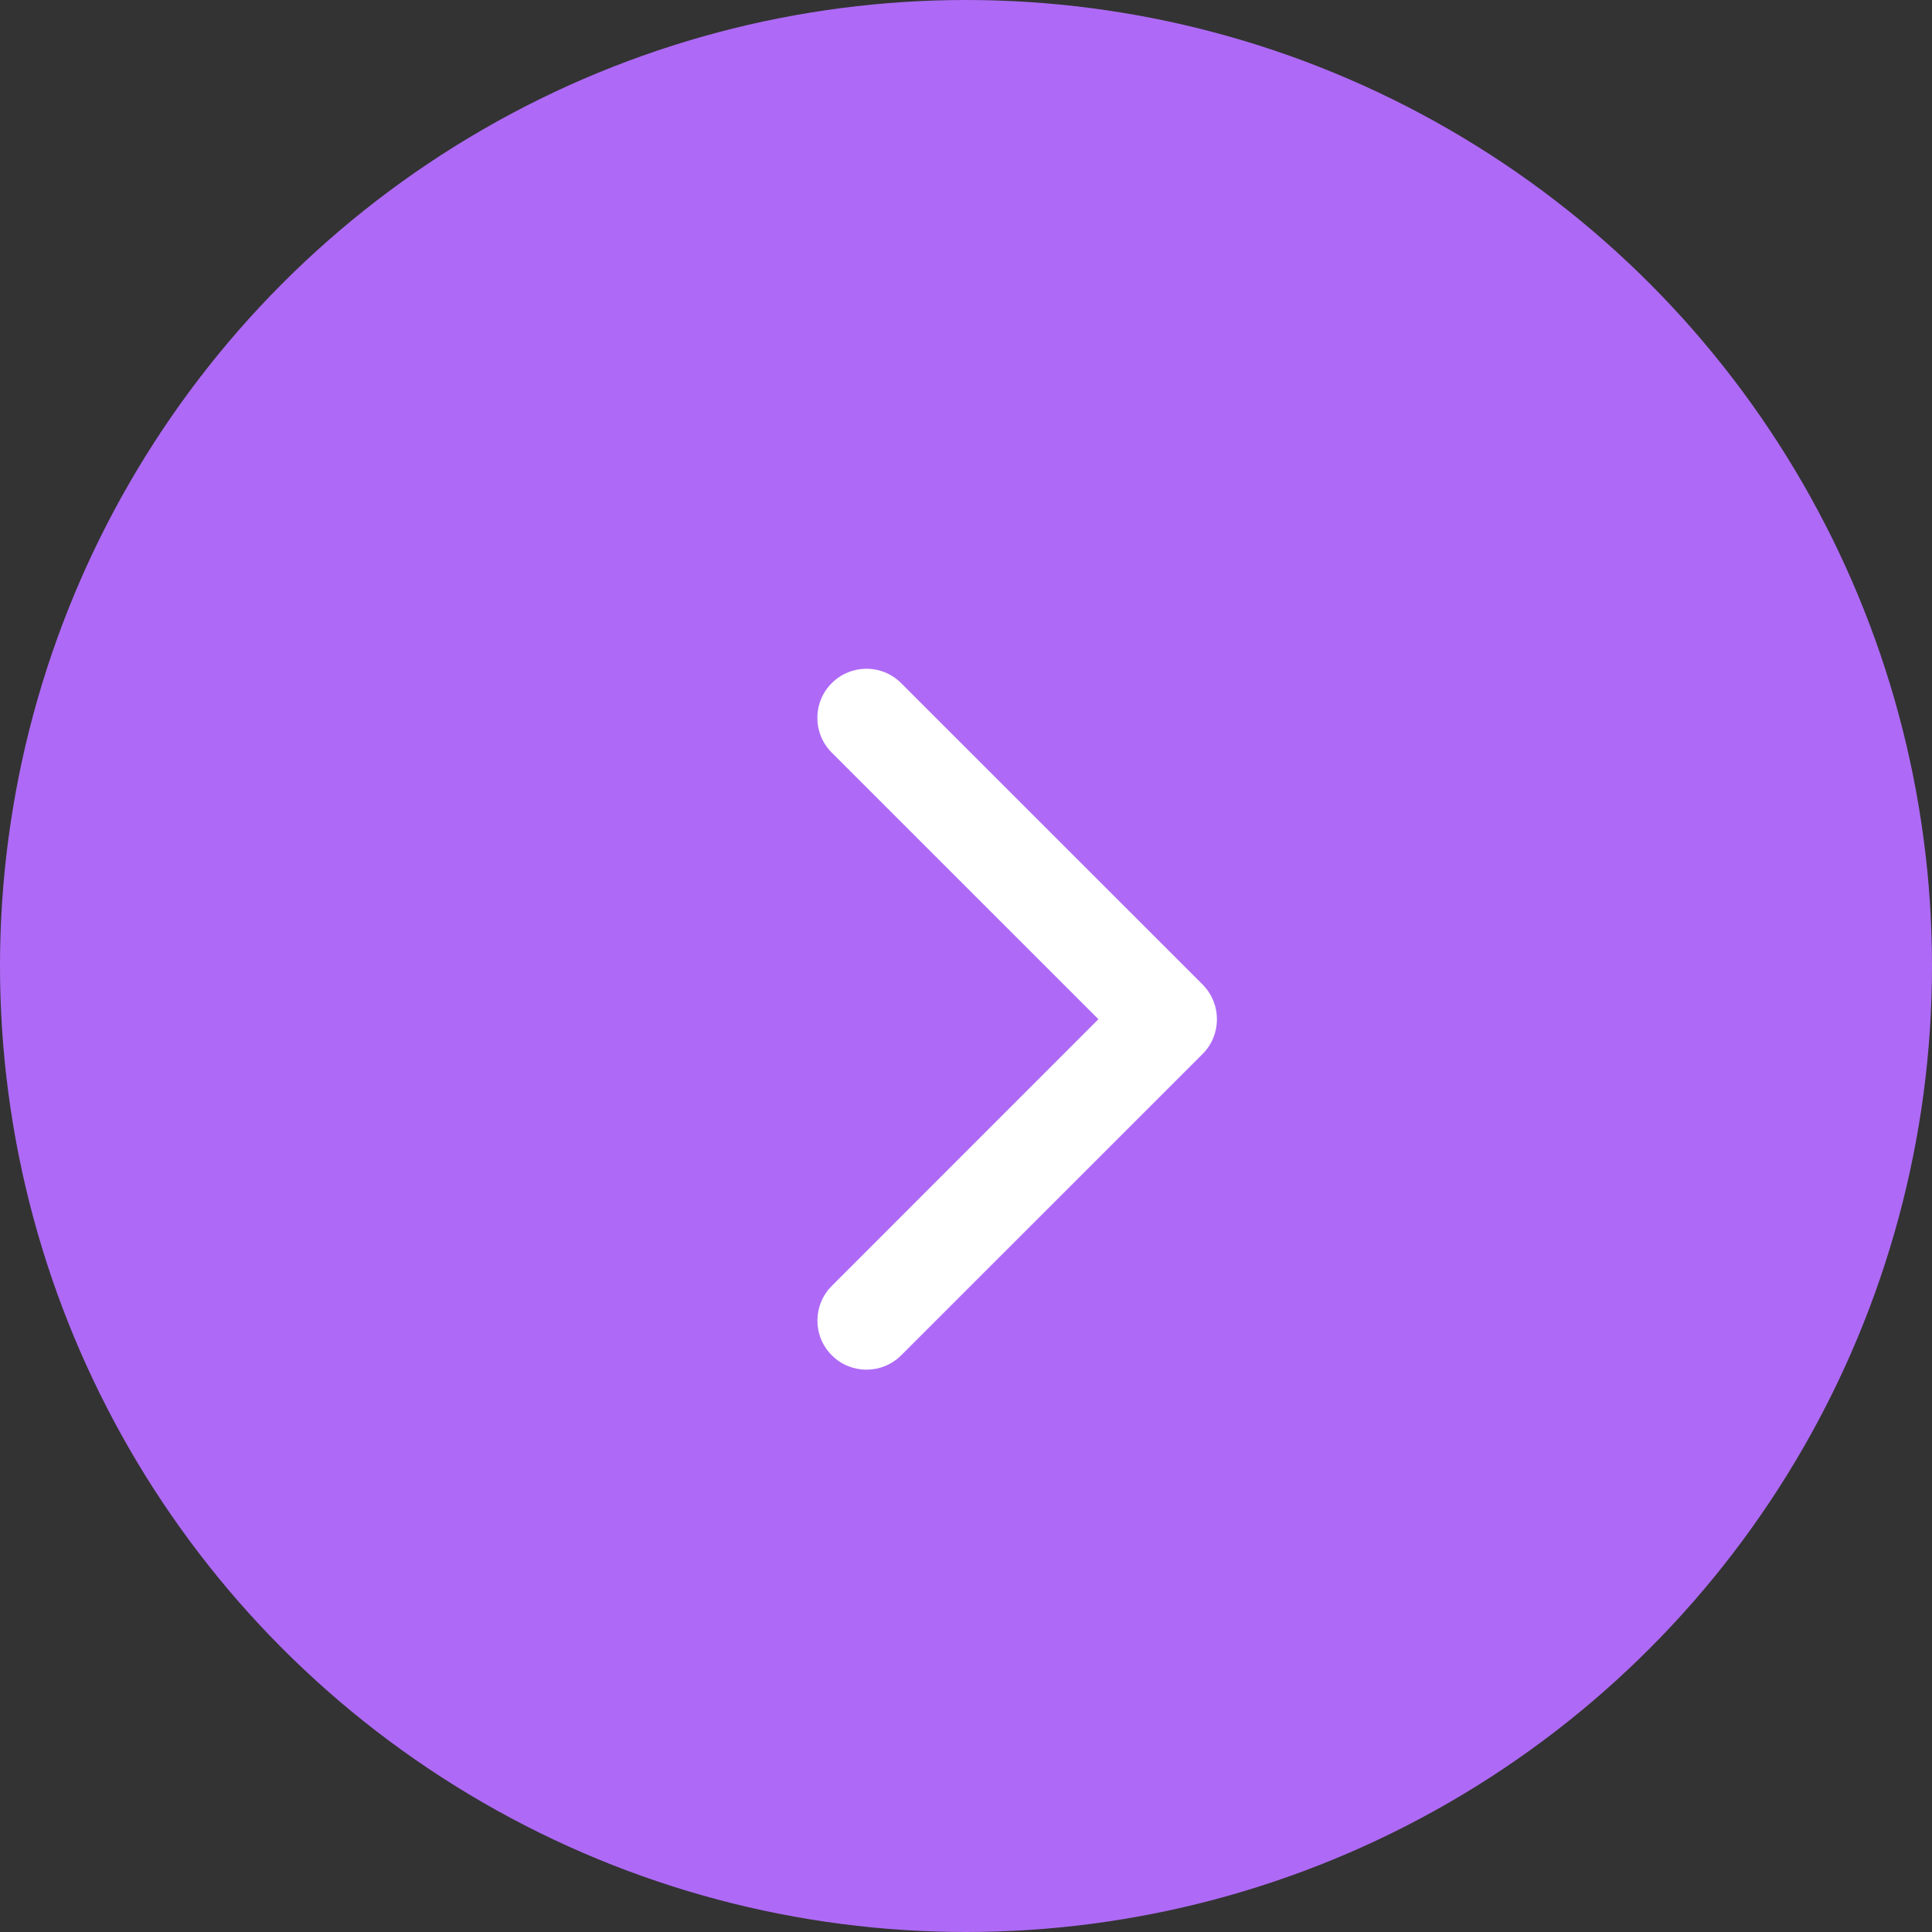 <svg width="26" height="26" viewBox="0 0 26 26" fill="none" xmlns="http://www.w3.org/2000/svg">
<rect x="0" y="0" width="26" height="26" fill="#333333" stroke="none"/>
<circle cx="13" cy="13" r="13" fill="#AE6AF6"/>
<path d="M16.377 13.716C16.377 13.547 16.312 13.378 16.184 13.249L12.128 9.194C11.87 8.935 11.451 8.935 11.193 9.194C10.935 9.451 10.935 9.87 11.193 10.128L14.782 13.716L11.194 17.305C10.936 17.563 10.936 17.982 11.194 18.239C11.451 18.497 11.87 18.497 12.128 18.239L16.184 14.184C16.313 14.055 16.377 13.886 16.377 13.716Z" fill="white"/>
</svg>
